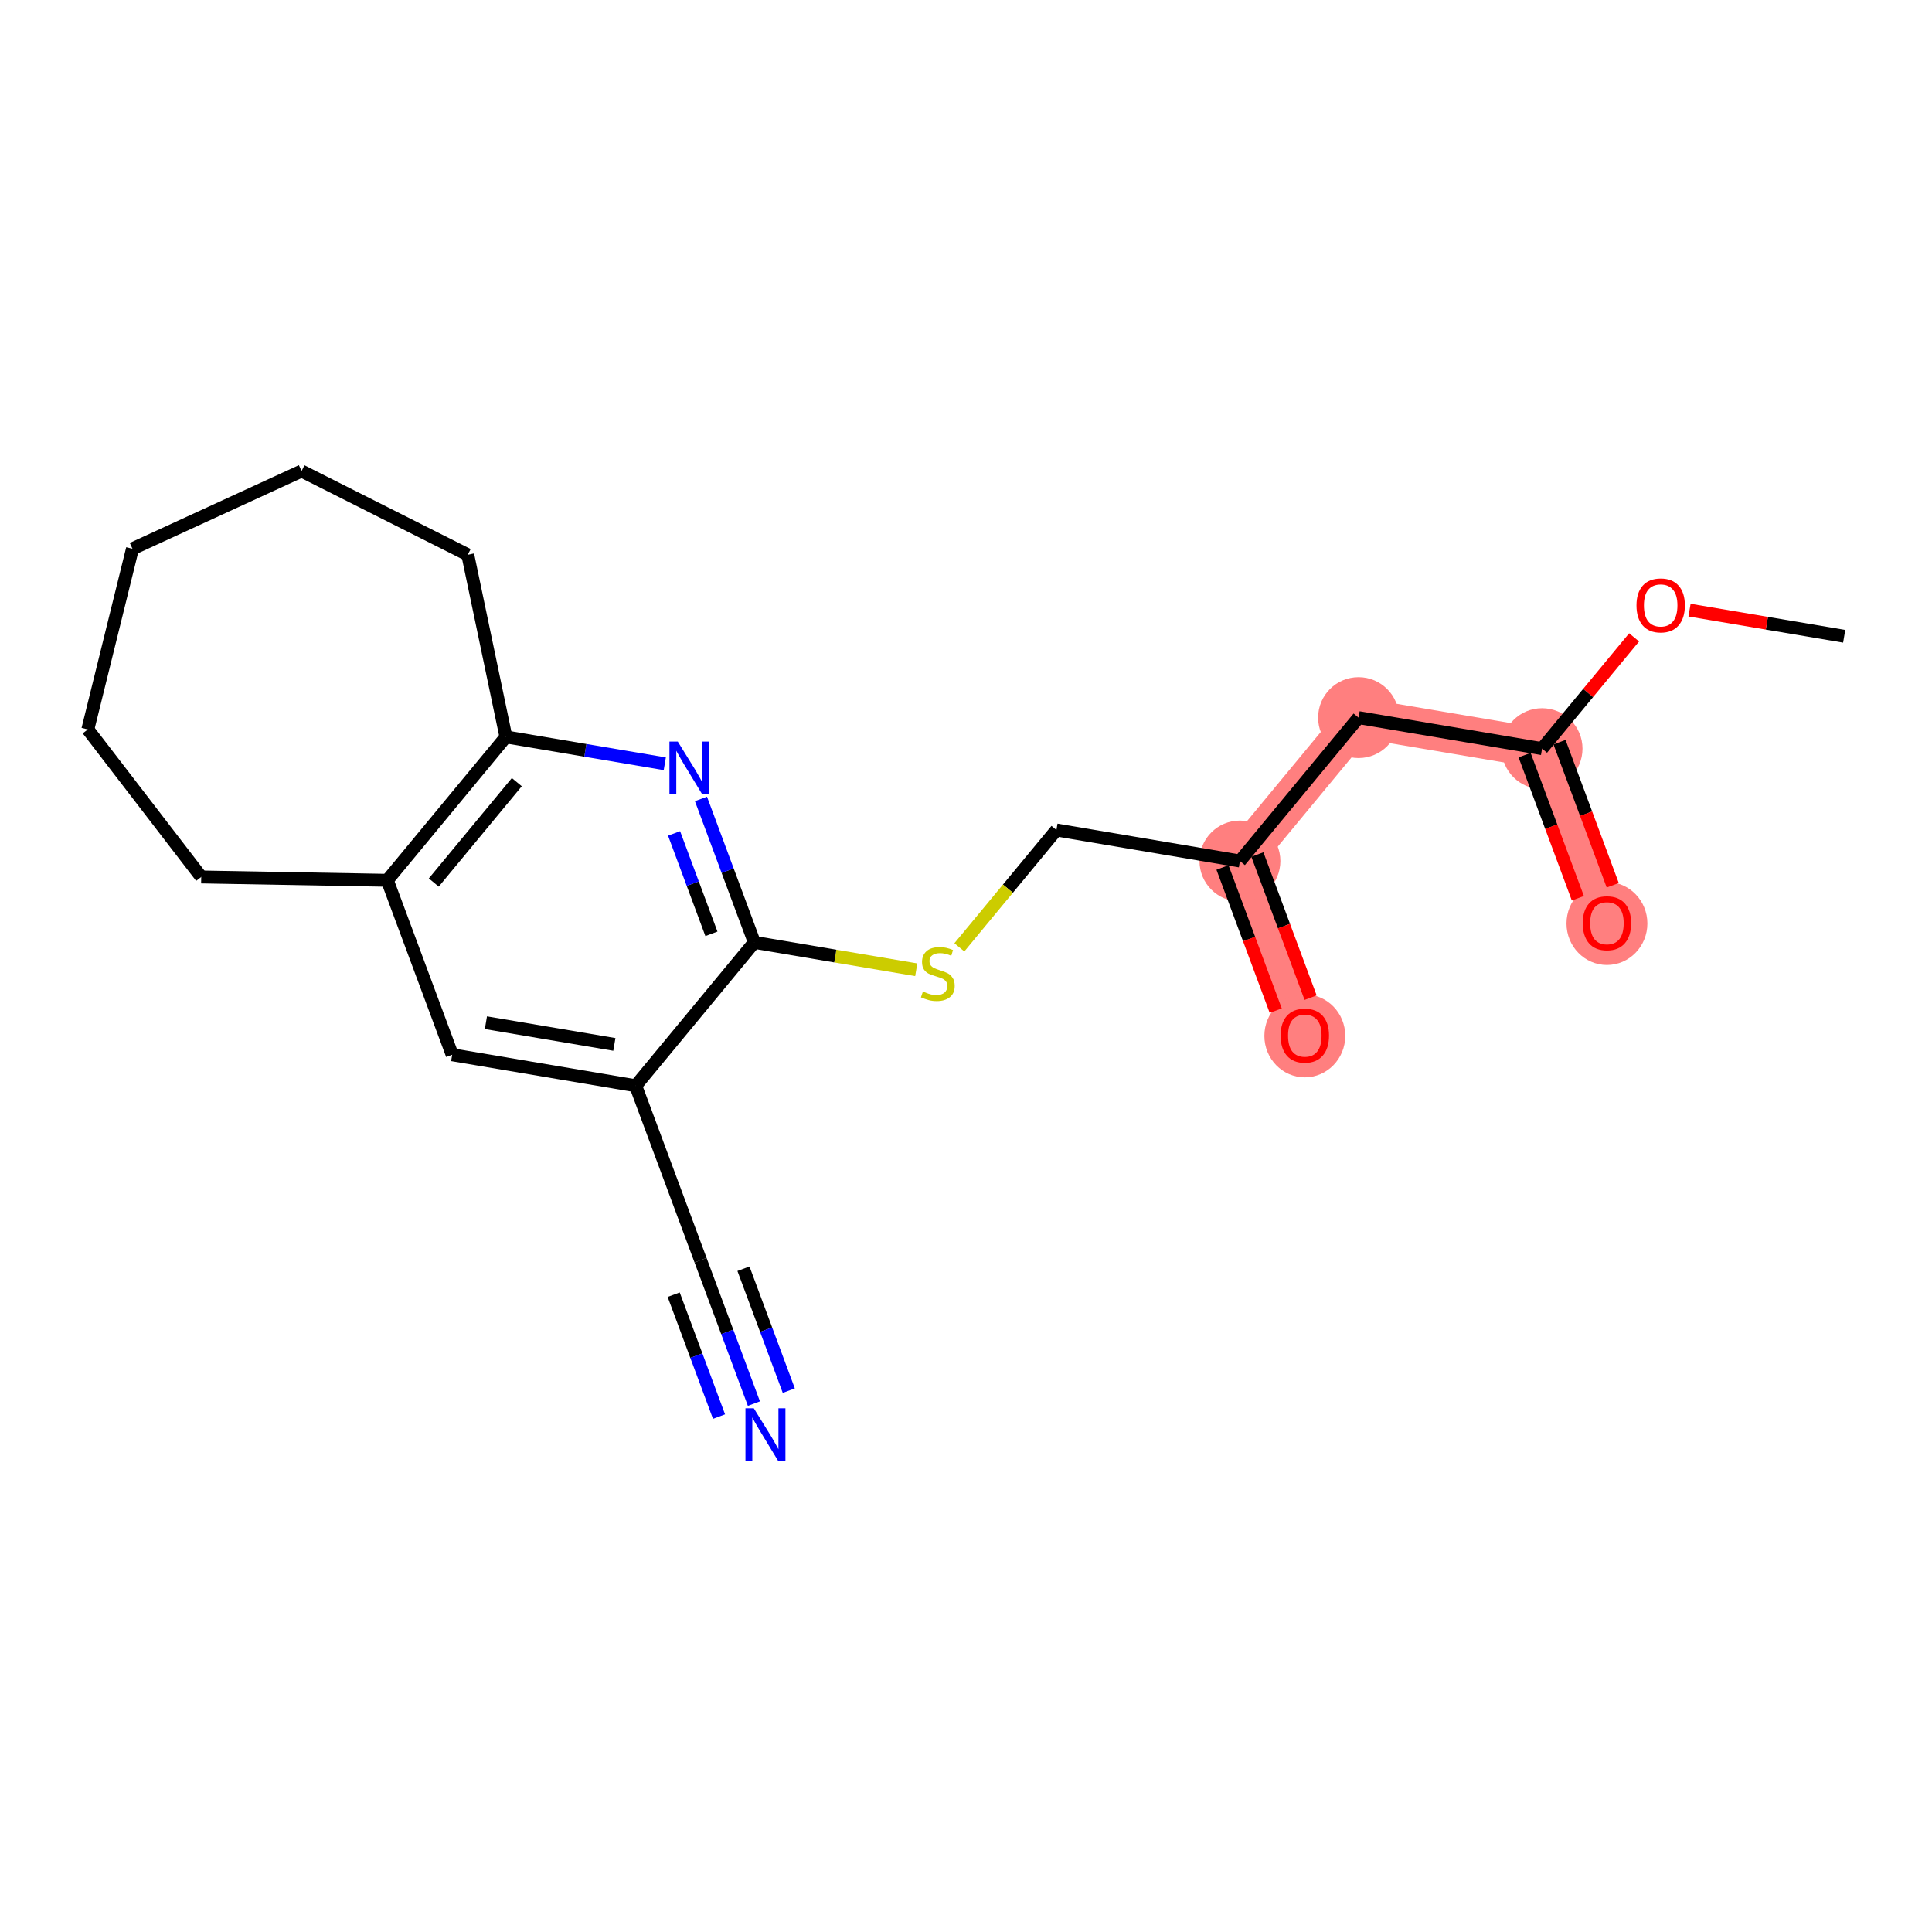 <?xml version='1.0' encoding='iso-8859-1'?>
<svg version='1.1' baseProfile='full'
              xmlns='http://www.w3.org/2000/svg'
                      xmlns:rdkit='http://www.rdkit.org/xml'
                      xmlns:xlink='http://www.w3.org/1999/xlink'
                  xml:space='preserve'
width='300px' height='300px' viewBox='0 0 300 300'>
<!-- END OF HEADER -->
<rect style='opacity:1.0;fill:#FFFFFF;stroke:none' width='300' height='300' x='0' y='0'> </rect>
<rect style='opacity:1.0;fill:#FFFFFF;stroke:none' width='300' height='300' x='0' y='0'> </rect>
<path d='M 239.45,116.25 L 249.524,143.335' style='fill:none;fill-rule:evenodd;stroke:#FF7F7F;stroke-width:6.2px;stroke-linecap:butt;stroke-linejoin:miter;stroke-opacity:1' />
<path d='M 239.45,116.25 L 210.956,111.432' style='fill:none;fill-rule:evenodd;stroke:#FF7F7F;stroke-width:6.2px;stroke-linecap:butt;stroke-linejoin:miter;stroke-opacity:1' />
<path d='M 210.956,111.432 L 192.536,133.699' style='fill:none;fill-rule:evenodd;stroke:#FF7F7F;stroke-width:6.2px;stroke-linecap:butt;stroke-linejoin:miter;stroke-opacity:1' />
<path d='M 192.536,133.699 L 202.611,160.785' style='fill:none;fill-rule:evenodd;stroke:#FF7F7F;stroke-width:6.2px;stroke-linecap:butt;stroke-linejoin:miter;stroke-opacity:1' />
<ellipse cx='239.45' cy='116.25' rx='5.78' ry='5.78'  style='fill:#FF7F7F;fill-rule:evenodd;stroke:#FF7F7F;stroke-width:1.0px;stroke-linecap:butt;stroke-linejoin:miter;stroke-opacity:1' />
<ellipse cx='249.524' cy='143.399' rx='5.78' ry='5.942'  style='fill:#FF7F7F;fill-rule:evenodd;stroke:#FF7F7F;stroke-width:1.0px;stroke-linecap:butt;stroke-linejoin:miter;stroke-opacity:1' />
<ellipse cx='210.956' cy='111.432' rx='5.78' ry='5.78'  style='fill:#FF7F7F;fill-rule:evenodd;stroke:#FF7F7F;stroke-width:1.0px;stroke-linecap:butt;stroke-linejoin:miter;stroke-opacity:1' />
<ellipse cx='192.536' cy='133.699' rx='5.78' ry='5.78'  style='fill:#FF7F7F;fill-rule:evenodd;stroke:#FF7F7F;stroke-width:1.0px;stroke-linecap:butt;stroke-linejoin:miter;stroke-opacity:1' />
<ellipse cx='202.611' cy='160.848' rx='5.78' ry='5.942'  style='fill:#FF7F7F;fill-rule:evenodd;stroke:#FF7F7F;stroke-width:1.0px;stroke-linecap:butt;stroke-linejoin:miter;stroke-opacity:1' />
<path class='bond-0 atom-0 atom-1' d='M 286.364,98.8 L 274.356,96.77' style='fill:none;fill-rule:evenodd;stroke:#000000;stroke-width:2.0px;stroke-linecap:butt;stroke-linejoin:miter;stroke-opacity:1' />
<path class='bond-0 atom-0 atom-1' d='M 274.356,96.77 L 262.349,94.74' style='fill:none;fill-rule:evenodd;stroke:#FF0000;stroke-width:2.0px;stroke-linecap:butt;stroke-linejoin:miter;stroke-opacity:1' />
<path class='bond-1 atom-1 atom-2' d='M 253.744,98.97 L 246.597,107.61' style='fill:none;fill-rule:evenodd;stroke:#FF0000;stroke-width:2.0px;stroke-linecap:butt;stroke-linejoin:miter;stroke-opacity:1' />
<path class='bond-1 atom-1 atom-2' d='M 246.597,107.61 L 239.45,116.25' style='fill:none;fill-rule:evenodd;stroke:#000000;stroke-width:2.0px;stroke-linecap:butt;stroke-linejoin:miter;stroke-opacity:1' />
<path class='bond-2 atom-2 atom-3' d='M 236.741,117.257 L 240.875,128.37' style='fill:none;fill-rule:evenodd;stroke:#000000;stroke-width:2.0px;stroke-linecap:butt;stroke-linejoin:miter;stroke-opacity:1' />
<path class='bond-2 atom-2 atom-3' d='M 240.875,128.37 L 245.008,139.482' style='fill:none;fill-rule:evenodd;stroke:#FF0000;stroke-width:2.0px;stroke-linecap:butt;stroke-linejoin:miter;stroke-opacity:1' />
<path class='bond-2 atom-2 atom-3' d='M 242.159,115.242 L 246.292,126.355' style='fill:none;fill-rule:evenodd;stroke:#000000;stroke-width:2.0px;stroke-linecap:butt;stroke-linejoin:miter;stroke-opacity:1' />
<path class='bond-2 atom-2 atom-3' d='M 246.292,126.355 L 250.425,137.467' style='fill:none;fill-rule:evenodd;stroke:#FF0000;stroke-width:2.0px;stroke-linecap:butt;stroke-linejoin:miter;stroke-opacity:1' />
<path class='bond-3 atom-2 atom-4' d='M 239.45,116.25 L 210.956,111.432' style='fill:none;fill-rule:evenodd;stroke:#000000;stroke-width:2.0px;stroke-linecap:butt;stroke-linejoin:miter;stroke-opacity:1' />
<path class='bond-4 atom-4 atom-5' d='M 210.956,111.432 L 192.536,133.699' style='fill:none;fill-rule:evenodd;stroke:#000000;stroke-width:2.0px;stroke-linecap:butt;stroke-linejoin:miter;stroke-opacity:1' />
<path class='bond-5 atom-5 atom-6' d='M 189.828,134.706 L 193.961,145.819' style='fill:none;fill-rule:evenodd;stroke:#000000;stroke-width:2.0px;stroke-linecap:butt;stroke-linejoin:miter;stroke-opacity:1' />
<path class='bond-5 atom-5 atom-6' d='M 193.961,145.819 L 198.094,156.931' style='fill:none;fill-rule:evenodd;stroke:#FF0000;stroke-width:2.0px;stroke-linecap:butt;stroke-linejoin:miter;stroke-opacity:1' />
<path class='bond-5 atom-5 atom-6' d='M 195.245,132.692 L 199.378,143.804' style='fill:none;fill-rule:evenodd;stroke:#000000;stroke-width:2.0px;stroke-linecap:butt;stroke-linejoin:miter;stroke-opacity:1' />
<path class='bond-5 atom-5 atom-6' d='M 199.378,143.804 L 203.511,154.916' style='fill:none;fill-rule:evenodd;stroke:#FF0000;stroke-width:2.0px;stroke-linecap:butt;stroke-linejoin:miter;stroke-opacity:1' />
<path class='bond-6 atom-5 atom-7' d='M 192.536,133.699 L 164.042,128.881' style='fill:none;fill-rule:evenodd;stroke:#000000;stroke-width:2.0px;stroke-linecap:butt;stroke-linejoin:miter;stroke-opacity:1' />
<path class='bond-7 atom-7 atom-8' d='M 164.042,128.881 L 156.506,137.992' style='fill:none;fill-rule:evenodd;stroke:#000000;stroke-width:2.0px;stroke-linecap:butt;stroke-linejoin:miter;stroke-opacity:1' />
<path class='bond-7 atom-7 atom-8' d='M 156.506,137.992 L 148.969,147.103' style='fill:none;fill-rule:evenodd;stroke:#CCCC00;stroke-width:2.0px;stroke-linecap:butt;stroke-linejoin:miter;stroke-opacity:1' />
<path class='bond-8 atom-8 atom-9' d='M 142.276,150.583 L 129.702,148.456' style='fill:none;fill-rule:evenodd;stroke:#CCCC00;stroke-width:2.0px;stroke-linecap:butt;stroke-linejoin:miter;stroke-opacity:1' />
<path class='bond-8 atom-8 atom-9' d='M 129.702,148.456 L 117.129,146.33' style='fill:none;fill-rule:evenodd;stroke:#000000;stroke-width:2.0px;stroke-linecap:butt;stroke-linejoin:miter;stroke-opacity:1' />
<path class='bond-9 atom-9 atom-10' d='M 117.129,146.33 L 112.987,135.195' style='fill:none;fill-rule:evenodd;stroke:#000000;stroke-width:2.0px;stroke-linecap:butt;stroke-linejoin:miter;stroke-opacity:1' />
<path class='bond-9 atom-9 atom-10' d='M 112.987,135.195 L 108.845,124.059' style='fill:none;fill-rule:evenodd;stroke:#0000FF;stroke-width:2.0px;stroke-linecap:butt;stroke-linejoin:miter;stroke-opacity:1' />
<path class='bond-9 atom-9 atom-10' d='M 110.469,145.004 L 107.57,137.21' style='fill:none;fill-rule:evenodd;stroke:#000000;stroke-width:2.0px;stroke-linecap:butt;stroke-linejoin:miter;stroke-opacity:1' />
<path class='bond-9 atom-9 atom-10' d='M 107.57,137.21 L 104.67,129.415' style='fill:none;fill-rule:evenodd;stroke:#0000FF;stroke-width:2.0px;stroke-linecap:butt;stroke-linejoin:miter;stroke-opacity:1' />
<path class='bond-21 atom-14 atom-9' d='M 98.709,168.598 L 117.129,146.33' style='fill:none;fill-rule:evenodd;stroke:#000000;stroke-width:2.0px;stroke-linecap:butt;stroke-linejoin:miter;stroke-opacity:1' />
<path class='bond-10 atom-10 atom-11' d='M 103.228,118.598 L 90.894,116.512' style='fill:none;fill-rule:evenodd;stroke:#0000FF;stroke-width:2.0px;stroke-linecap:butt;stroke-linejoin:miter;stroke-opacity:1' />
<path class='bond-10 atom-10 atom-11' d='M 90.894,116.512 L 78.56,114.426' style='fill:none;fill-rule:evenodd;stroke:#000000;stroke-width:2.0px;stroke-linecap:butt;stroke-linejoin:miter;stroke-opacity:1' />
<path class='bond-11 atom-11 atom-12' d='M 78.56,114.426 L 60.141,136.694' style='fill:none;fill-rule:evenodd;stroke:#000000;stroke-width:2.0px;stroke-linecap:butt;stroke-linejoin:miter;stroke-opacity:1' />
<path class='bond-11 atom-11 atom-12' d='M 80.251,121.451 L 67.357,137.038' style='fill:none;fill-rule:evenodd;stroke:#000000;stroke-width:2.0px;stroke-linecap:butt;stroke-linejoin:miter;stroke-opacity:1' />
<path class='bond-22 atom-21 atom-11' d='M 72.635,86.142 L 78.56,114.426' style='fill:none;fill-rule:evenodd;stroke:#000000;stroke-width:2.0px;stroke-linecap:butt;stroke-linejoin:miter;stroke-opacity:1' />
<path class='bond-12 atom-12 atom-13' d='M 60.141,136.694 L 70.215,163.78' style='fill:none;fill-rule:evenodd;stroke:#000000;stroke-width:2.0px;stroke-linecap:butt;stroke-linejoin:miter;stroke-opacity:1' />
<path class='bond-16 atom-12 atom-17' d='M 60.141,136.694 L 31.247,136.176' style='fill:none;fill-rule:evenodd;stroke:#000000;stroke-width:2.0px;stroke-linecap:butt;stroke-linejoin:miter;stroke-opacity:1' />
<path class='bond-13 atom-13 atom-14' d='M 70.215,163.78 L 98.709,168.598' style='fill:none;fill-rule:evenodd;stroke:#000000;stroke-width:2.0px;stroke-linecap:butt;stroke-linejoin:miter;stroke-opacity:1' />
<path class='bond-13 atom-13 atom-14' d='M 75.453,158.803 L 95.399,162.176' style='fill:none;fill-rule:evenodd;stroke:#000000;stroke-width:2.0px;stroke-linecap:butt;stroke-linejoin:miter;stroke-opacity:1' />
<path class='bond-14 atom-14 atom-15' d='M 98.709,168.598 L 108.783,195.683' style='fill:none;fill-rule:evenodd;stroke:#000000;stroke-width:2.0px;stroke-linecap:butt;stroke-linejoin:miter;stroke-opacity:1' />
<path class='bond-15 atom-15 atom-16' d='M 108.783,195.683 L 112.925,206.819' style='fill:none;fill-rule:evenodd;stroke:#000000;stroke-width:2.0px;stroke-linecap:butt;stroke-linejoin:miter;stroke-opacity:1' />
<path class='bond-15 atom-15 atom-16' d='M 112.925,206.819 L 117.067,217.954' style='fill:none;fill-rule:evenodd;stroke:#0000FF;stroke-width:2.0px;stroke-linecap:butt;stroke-linejoin:miter;stroke-opacity:1' />
<path class='bond-15 atom-15 atom-16' d='M 104.609,201.039 L 108.129,210.504' style='fill:none;fill-rule:evenodd;stroke:#000000;stroke-width:2.0px;stroke-linecap:butt;stroke-linejoin:miter;stroke-opacity:1' />
<path class='bond-15 atom-15 atom-16' d='M 108.129,210.504 L 111.65,219.969' style='fill:none;fill-rule:evenodd;stroke:#0000FF;stroke-width:2.0px;stroke-linecap:butt;stroke-linejoin:miter;stroke-opacity:1' />
<path class='bond-15 atom-15 atom-16' d='M 115.443,197.009 L 118.964,206.474' style='fill:none;fill-rule:evenodd;stroke:#000000;stroke-width:2.0px;stroke-linecap:butt;stroke-linejoin:miter;stroke-opacity:1' />
<path class='bond-15 atom-15 atom-16' d='M 118.964,206.474 L 122.484,215.94' style='fill:none;fill-rule:evenodd;stroke:#0000FF;stroke-width:2.0px;stroke-linecap:butt;stroke-linejoin:miter;stroke-opacity:1' />
<path class='bond-17 atom-17 atom-18' d='M 31.247,136.176 L 13.636,113.264' style='fill:none;fill-rule:evenodd;stroke:#000000;stroke-width:2.0px;stroke-linecap:butt;stroke-linejoin:miter;stroke-opacity:1' />
<path class='bond-18 atom-18 atom-19' d='M 13.636,113.264 L 20.57,85.209' style='fill:none;fill-rule:evenodd;stroke:#000000;stroke-width:2.0px;stroke-linecap:butt;stroke-linejoin:miter;stroke-opacity:1' />
<path class='bond-19 atom-19 atom-20' d='M 20.57,85.209 L 46.827,73.139' style='fill:none;fill-rule:evenodd;stroke:#000000;stroke-width:2.0px;stroke-linecap:butt;stroke-linejoin:miter;stroke-opacity:1' />
<path class='bond-20 atom-20 atom-21' d='M 46.827,73.139 L 72.635,86.142' style='fill:none;fill-rule:evenodd;stroke:#000000;stroke-width:2.0px;stroke-linecap:butt;stroke-linejoin:miter;stroke-opacity:1' />
<path  class='atom-1' d='M 254.113 94.005
Q 254.113 92.04, 255.084 90.942
Q 256.055 89.844, 257.87 89.844
Q 259.684 89.844, 260.655 90.942
Q 261.626 92.04, 261.626 94.005
Q 261.626 95.994, 260.644 97.126
Q 259.661 98.248, 257.87 98.248
Q 256.066 98.248, 255.084 97.126
Q 254.113 96.005, 254.113 94.005
M 257.87 97.323
Q 259.118 97.323, 259.788 96.491
Q 260.47 95.647, 260.47 94.005
Q 260.47 92.399, 259.788 91.589
Q 259.118 90.769, 257.87 90.769
Q 256.621 90.769, 255.939 91.578
Q 255.269 92.387, 255.269 94.005
Q 255.269 95.658, 255.939 96.491
Q 256.621 97.323, 257.87 97.323
' fill='#FF0000'/>
<path  class='atom-3' d='M 245.768 143.358
Q 245.768 141.393, 246.739 140.295
Q 247.71 139.197, 249.524 139.197
Q 251.339 139.197, 252.31 140.295
Q 253.281 141.393, 253.281 143.358
Q 253.281 145.347, 252.299 146.479
Q 251.316 147.601, 249.524 147.601
Q 247.721 147.601, 246.739 146.479
Q 245.768 145.358, 245.768 143.358
M 249.524 146.676
Q 250.773 146.676, 251.443 145.844
Q 252.125 145, 252.125 143.358
Q 252.125 141.752, 251.443 140.943
Q 250.773 140.122, 249.524 140.122
Q 248.276 140.122, 247.594 140.931
Q 246.924 141.74, 246.924 143.358
Q 246.924 145.011, 247.594 145.844
Q 248.276 146.676, 249.524 146.676
' fill='#FF0000'/>
<path  class='atom-6' d='M 198.854 160.808
Q 198.854 158.843, 199.825 157.745
Q 200.796 156.646, 202.611 156.646
Q 204.426 156.646, 205.397 157.745
Q 206.368 158.843, 206.368 160.808
Q 206.368 162.796, 205.385 163.929
Q 204.402 165.05, 202.611 165.05
Q 200.807 165.05, 199.825 163.929
Q 198.854 162.808, 198.854 160.808
M 202.611 164.125
Q 203.859 164.125, 204.53 163.293
Q 205.212 162.449, 205.212 160.808
Q 205.212 159.201, 204.53 158.392
Q 203.859 157.571, 202.611 157.571
Q 201.362 157.571, 200.68 158.38
Q 200.01 159.189, 200.01 160.808
Q 200.01 162.461, 200.68 163.293
Q 201.362 164.125, 202.611 164.125
' fill='#FF0000'/>
<path  class='atom-8' d='M 143.311 153.957
Q 143.403 153.992, 143.785 154.154
Q 144.166 154.316, 144.582 154.42
Q 145.01 154.512, 145.426 154.512
Q 146.201 154.512, 146.651 154.142
Q 147.102 153.761, 147.102 153.102
Q 147.102 152.651, 146.871 152.374
Q 146.651 152.096, 146.305 151.946
Q 145.958 151.796, 145.38 151.622
Q 144.652 151.403, 144.212 151.195
Q 143.785 150.987, 143.473 150.547
Q 143.172 150.108, 143.172 149.368
Q 143.172 148.339, 143.866 147.704
Q 144.571 147.068, 145.958 147.068
Q 146.906 147.068, 147.981 147.519
L 147.715 148.409
Q 146.732 148.004, 145.993 148.004
Q 145.195 148.004, 144.756 148.339
Q 144.316 148.663, 144.328 149.23
Q 144.328 149.669, 144.548 149.935
Q 144.779 150.2, 145.103 150.351
Q 145.438 150.501, 145.993 150.674
Q 146.732 150.906, 147.172 151.137
Q 147.611 151.368, 147.923 151.842
Q 148.247 152.304, 148.247 153.102
Q 148.247 154.235, 147.484 154.847
Q 146.732 155.448, 145.472 155.448
Q 144.744 155.448, 144.189 155.287
Q 143.646 155.136, 142.999 154.87
L 143.311 153.957
' fill='#CCCC00'/>
<path  class='atom-10' d='M 105.245 115.153
L 107.927 119.487
Q 108.193 119.915, 108.621 120.69
Q 109.048 121.464, 109.071 121.51
L 109.071 115.153
L 110.158 115.153
L 110.158 123.337
L 109.037 123.337
L 106.158 118.597
Q 105.823 118.042, 105.465 117.407
Q 105.118 116.771, 105.014 116.574
L 105.014 123.337
L 103.951 123.337
L 103.951 115.153
L 105.245 115.153
' fill='#0000FF'/>
<path  class='atom-16' d='M 117.049 218.677
L 119.731 223.012
Q 119.996 223.439, 120.424 224.214
Q 120.852 224.988, 120.875 225.035
L 120.875 218.677
L 121.961 218.677
L 121.961 226.861
L 120.84 226.861
L 117.962 222.122
Q 117.627 221.567, 117.268 220.931
Q 116.922 220.295, 116.818 220.099
L 116.818 226.861
L 115.754 226.861
L 115.754 218.677
L 117.049 218.677
' fill='#0000FF'/>
</svg>
